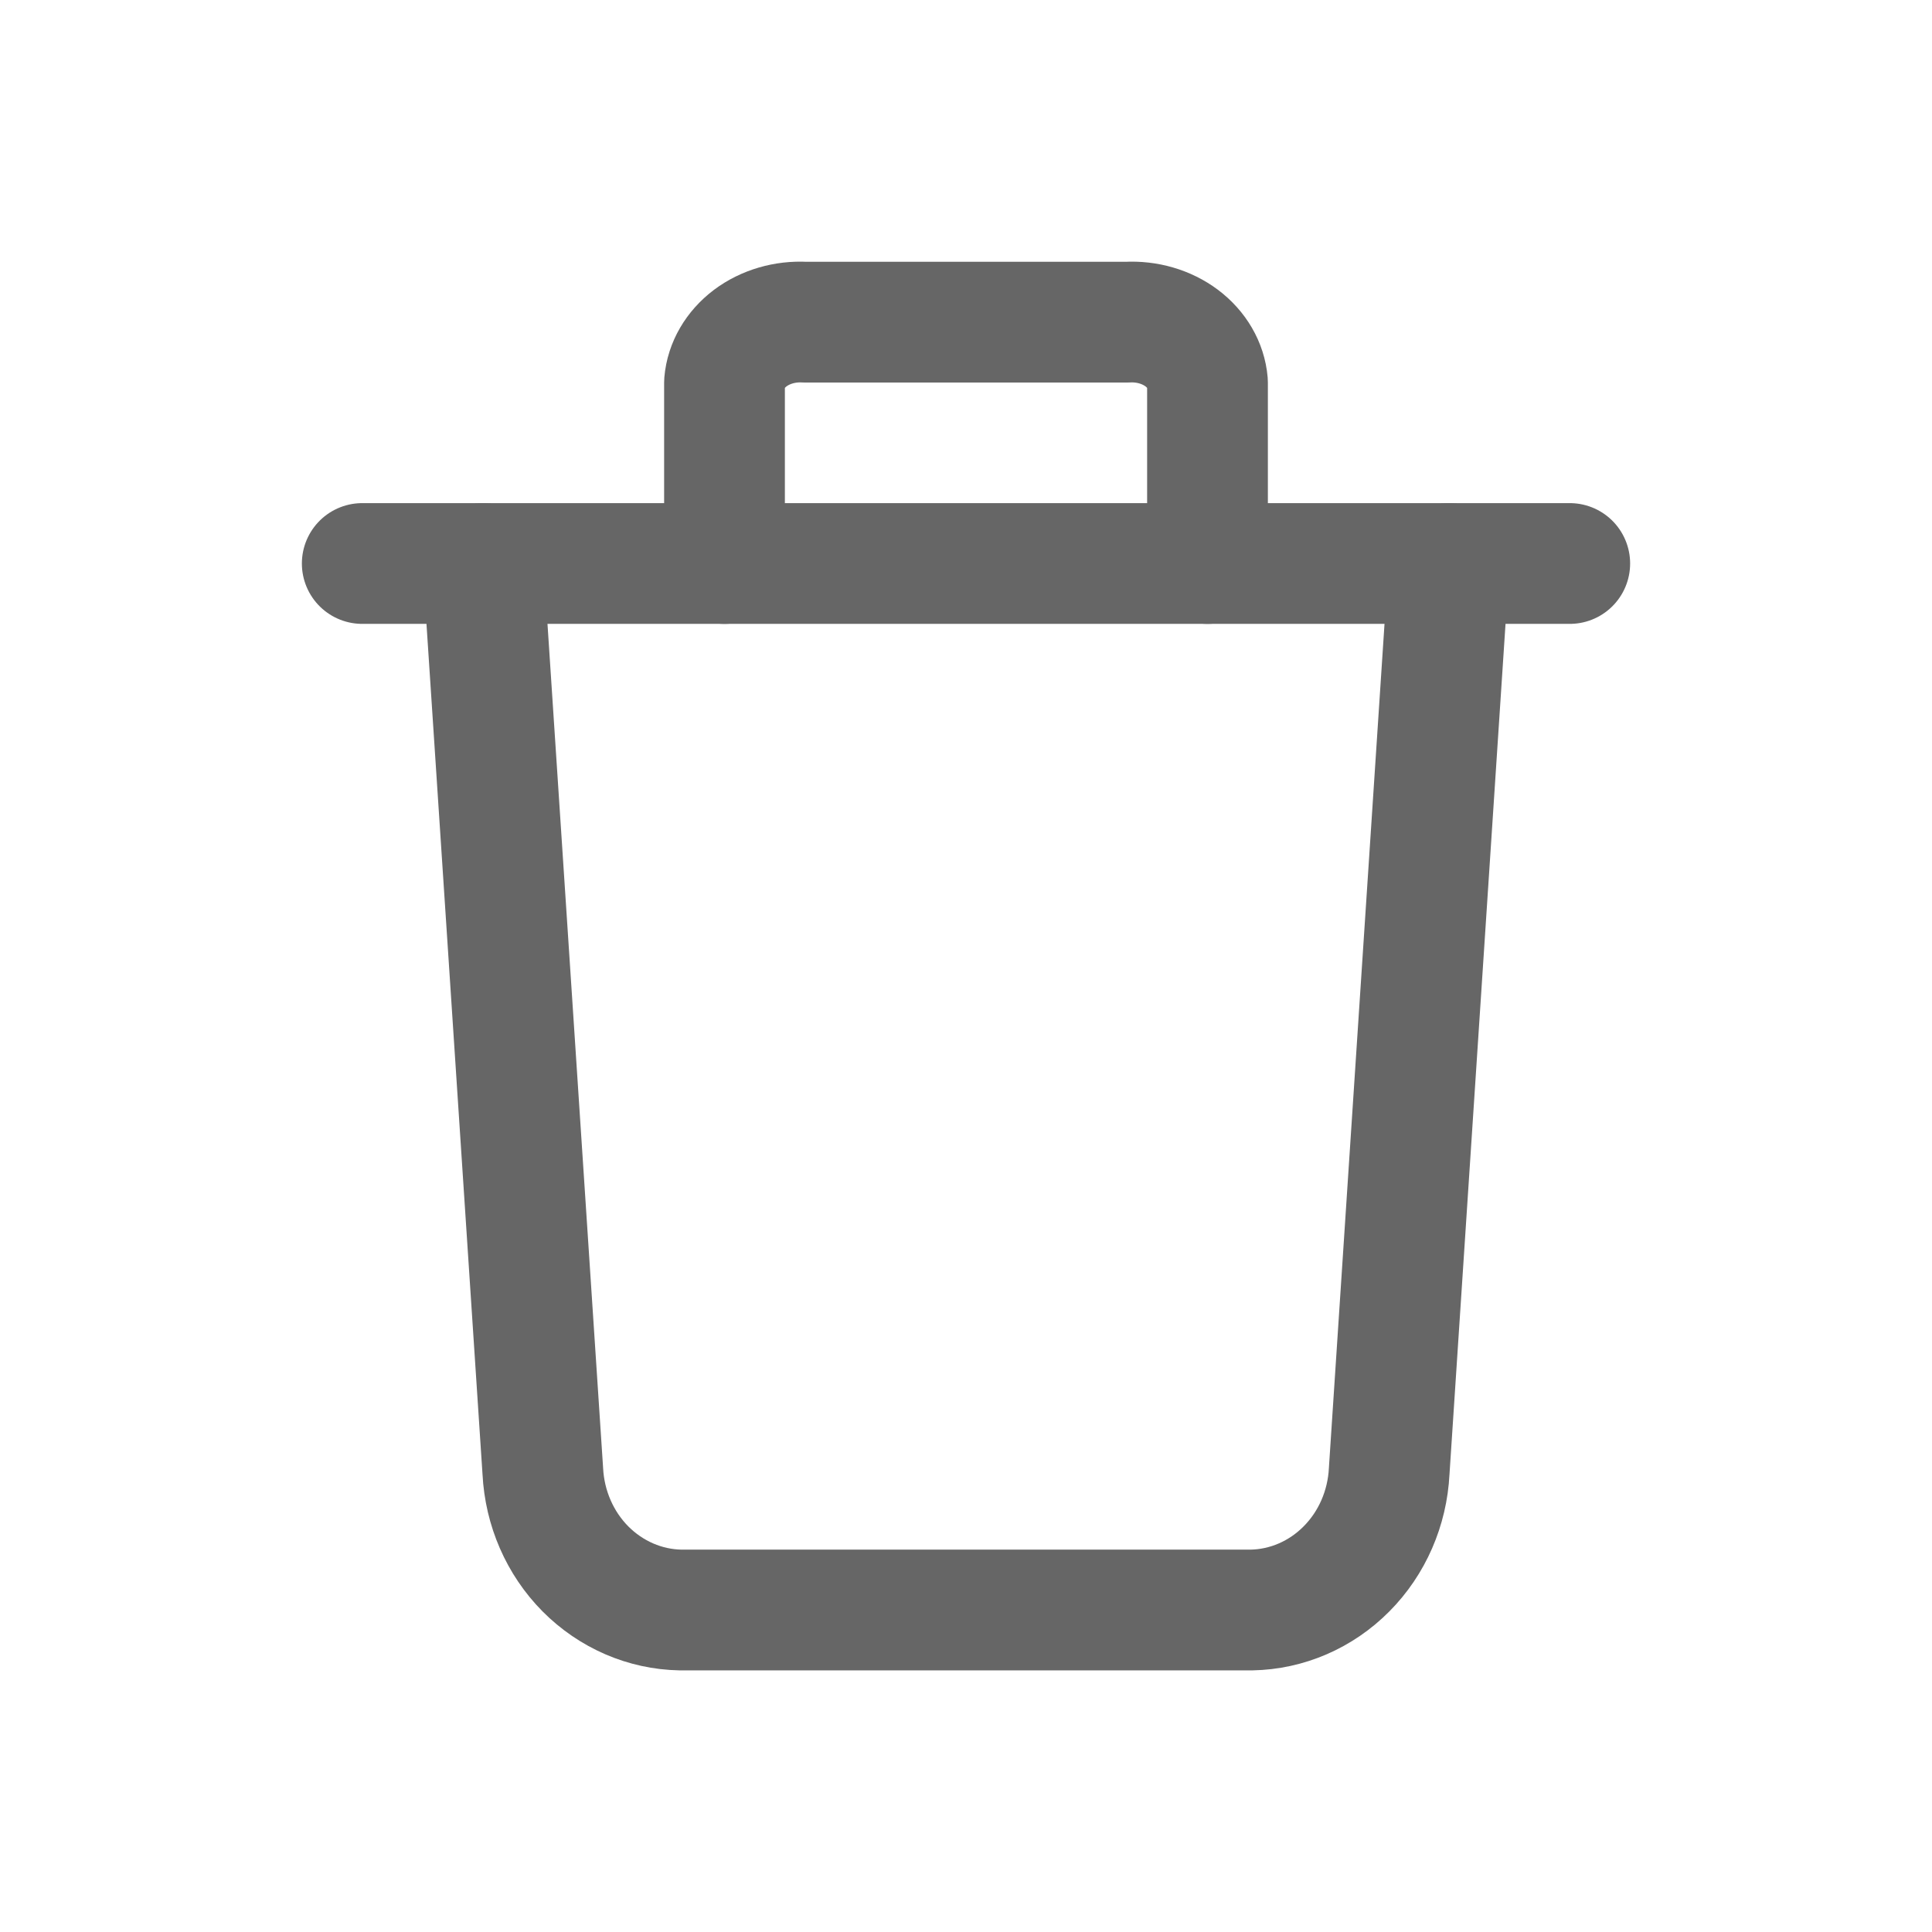 <svg width="24" height="24" viewBox="0 0 24 24" fill="none" xmlns="http://www.w3.org/2000/svg">
<path d="M18 7L17.257 18.275C17.234 18.735 17.045 19.169 16.727 19.489C16.41 19.809 15.988 19.992 15.547 20H8.453C8.012 19.992 7.59 19.809 7.272 19.489C6.955 19.169 6.766 18.735 6.743 18.275L6 7" stroke="#666666" stroke-width="1.5" stroke-miterlimit="10" stroke-linecap="round" stroke-linejoin="round"/>
<path d="M15 7V4.751C14.982 4.539 14.867 4.341 14.68 4.2C14.493 4.06 14.249 3.988 14 4.002H10C9.751 3.988 9.507 4.06 9.32 4.2C9.133 4.341 9.018 4.539 9 4.751V7" stroke="#666666" stroke-width="1.5" stroke-miterlimit="10" stroke-linecap="round" stroke-linejoin="round"/>
<path d="M4.5 7H19.5" stroke="#666666" stroke-width="1.5" stroke-miterlimit="10" stroke-linecap="round" stroke-linejoin="round"/>
</svg>
